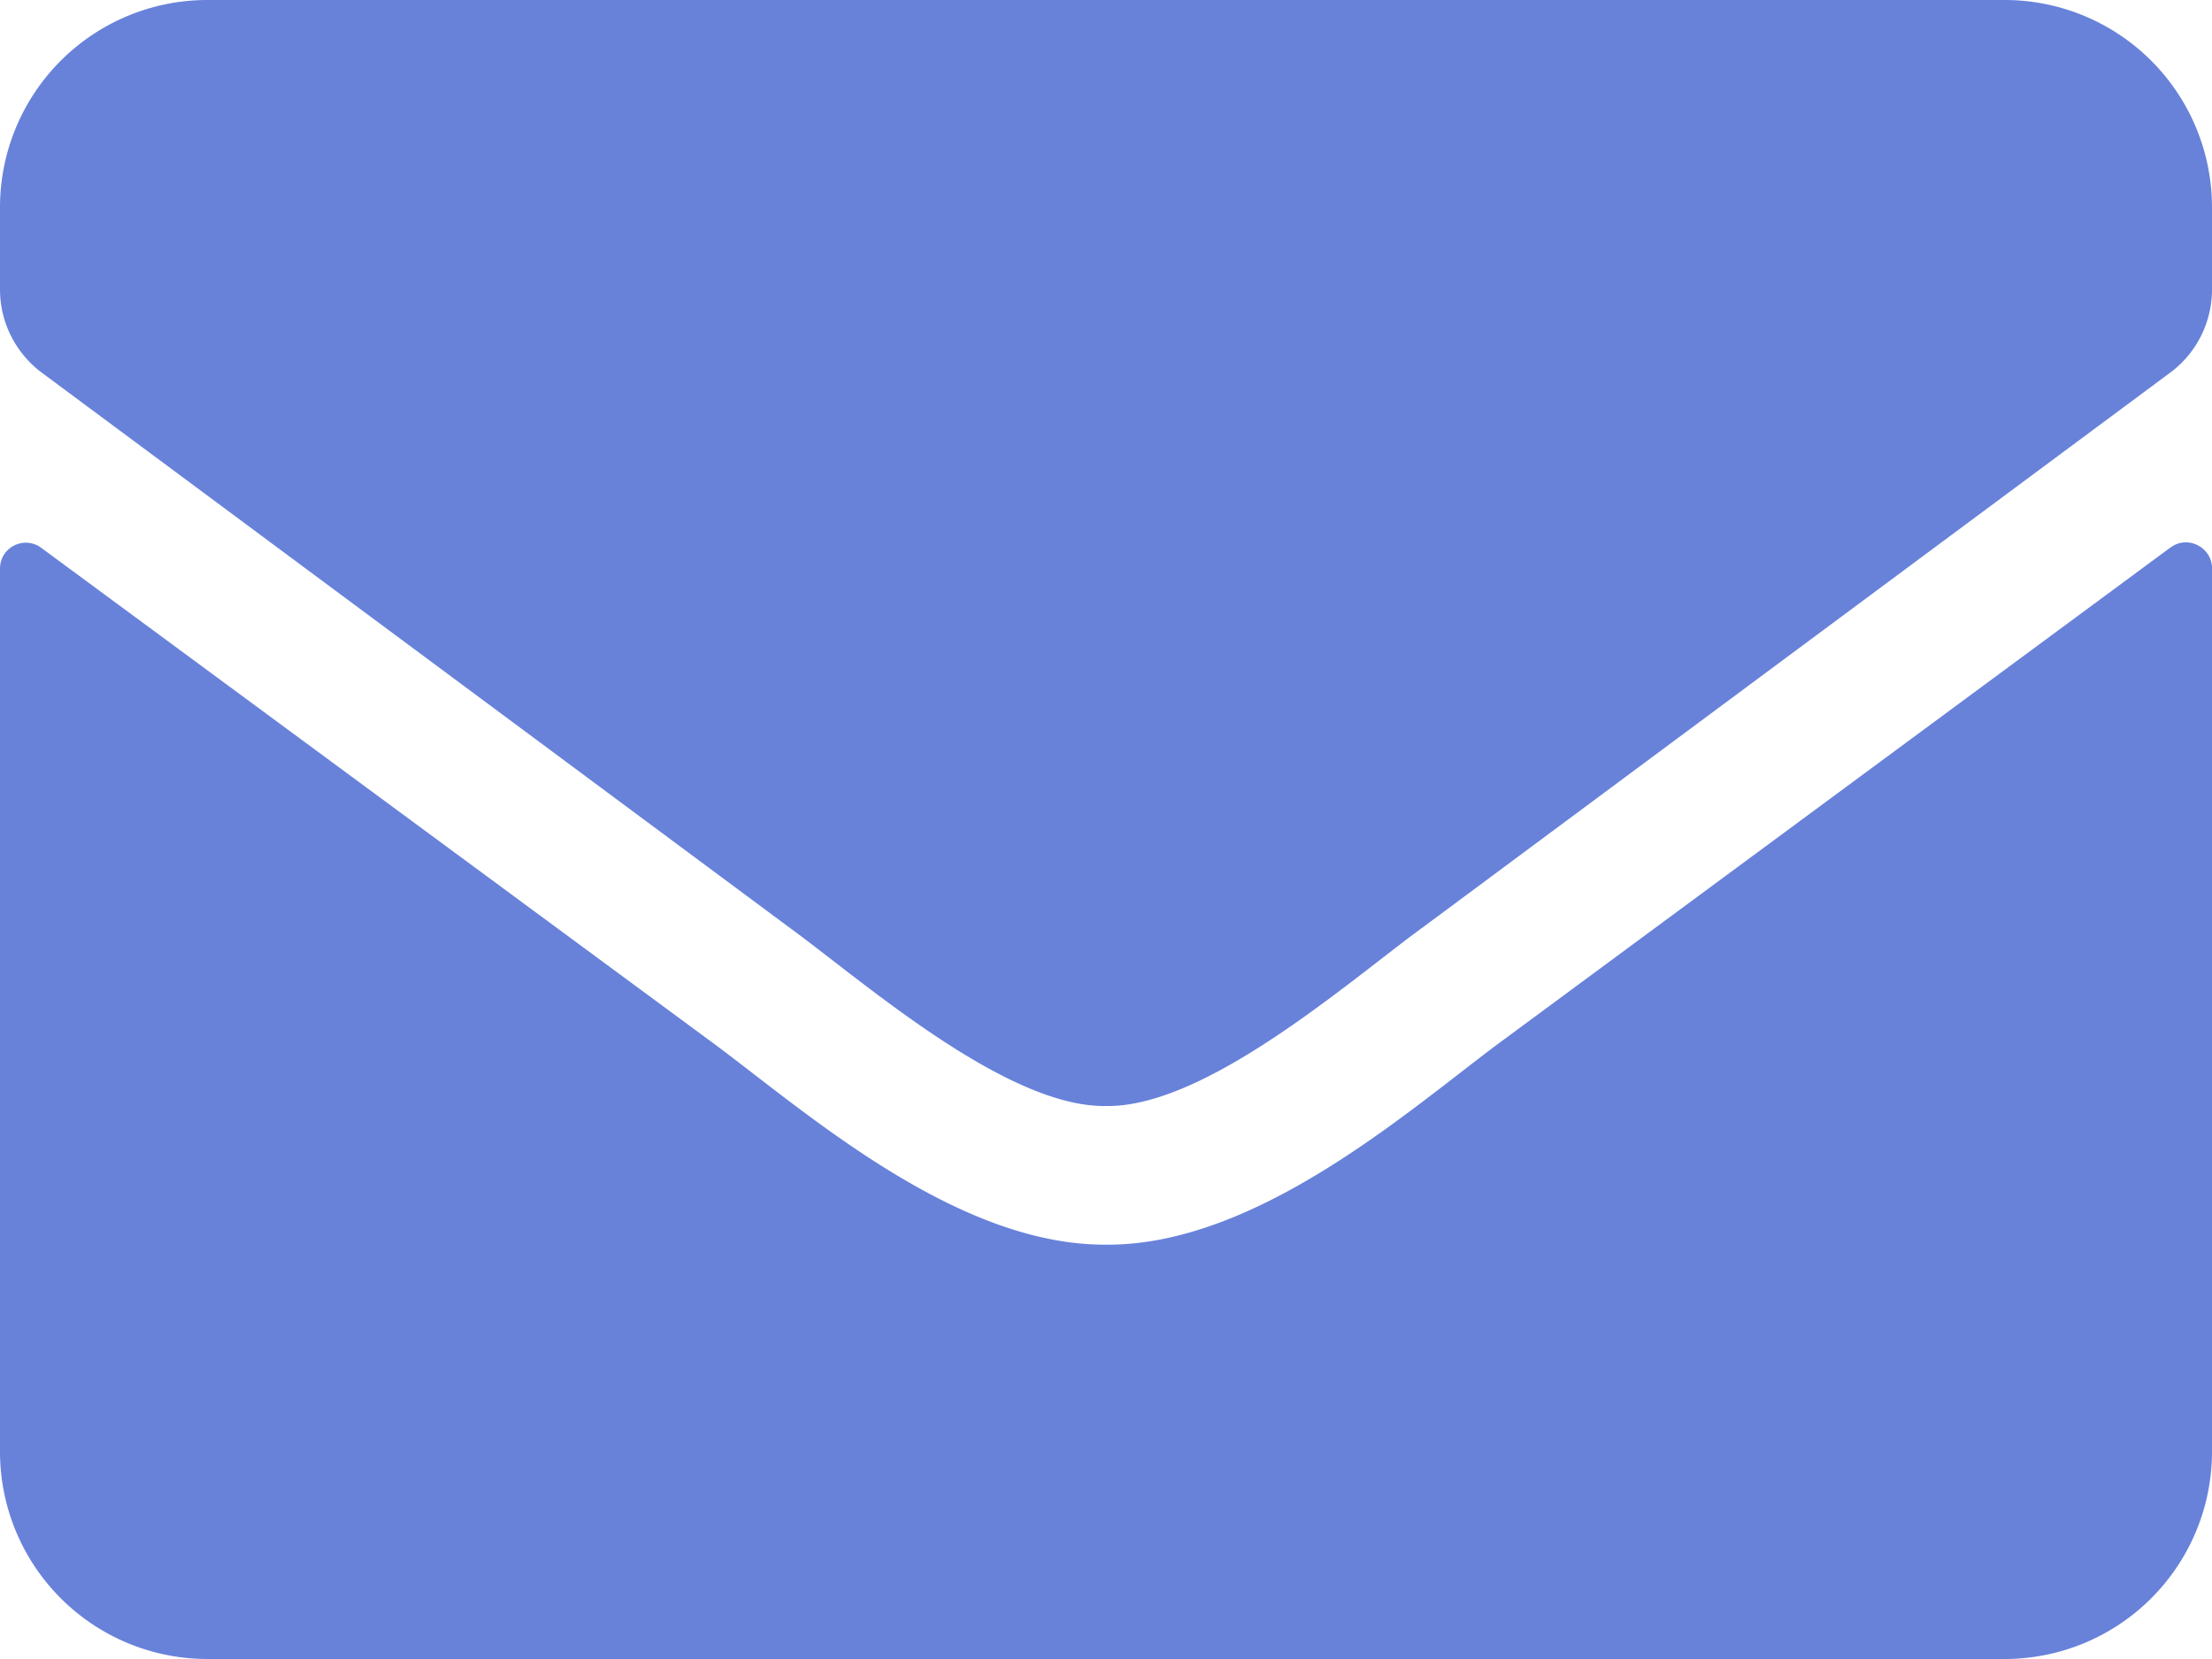 <svg xmlns="http://www.w3.org/2000/svg" width="16" height="12"  xmlns:v="https://vecta.io/nano"><path d="M15.697 3.963c.122-.097.303-.006.303.147V10.5a1.5 1.5 0 0 1-1.5 1.5h-13A1.5 1.5 0 0 1 0 10.5V4.113c0-.156.178-.244.303-.147l4.816 3.55C5.778 7.997 6.891 9.009 8 9.003c1.116.009 2.25-1.025 2.884-1.488l4.813-3.553zM8 8c.725.012 1.769-.912 2.294-1.294l5.419-4.022A.75.75 0 0 0 16 2.094V1.5A1.5 1.5 0 0 0 14.5 0h-13A1.5 1.5 0 0 0 0 1.5v.594c0 .231.106.447.288.591l5.419 4.022C6.231 7.088 7.275 8.012 8 8z" fill="#6882da"/></svg>